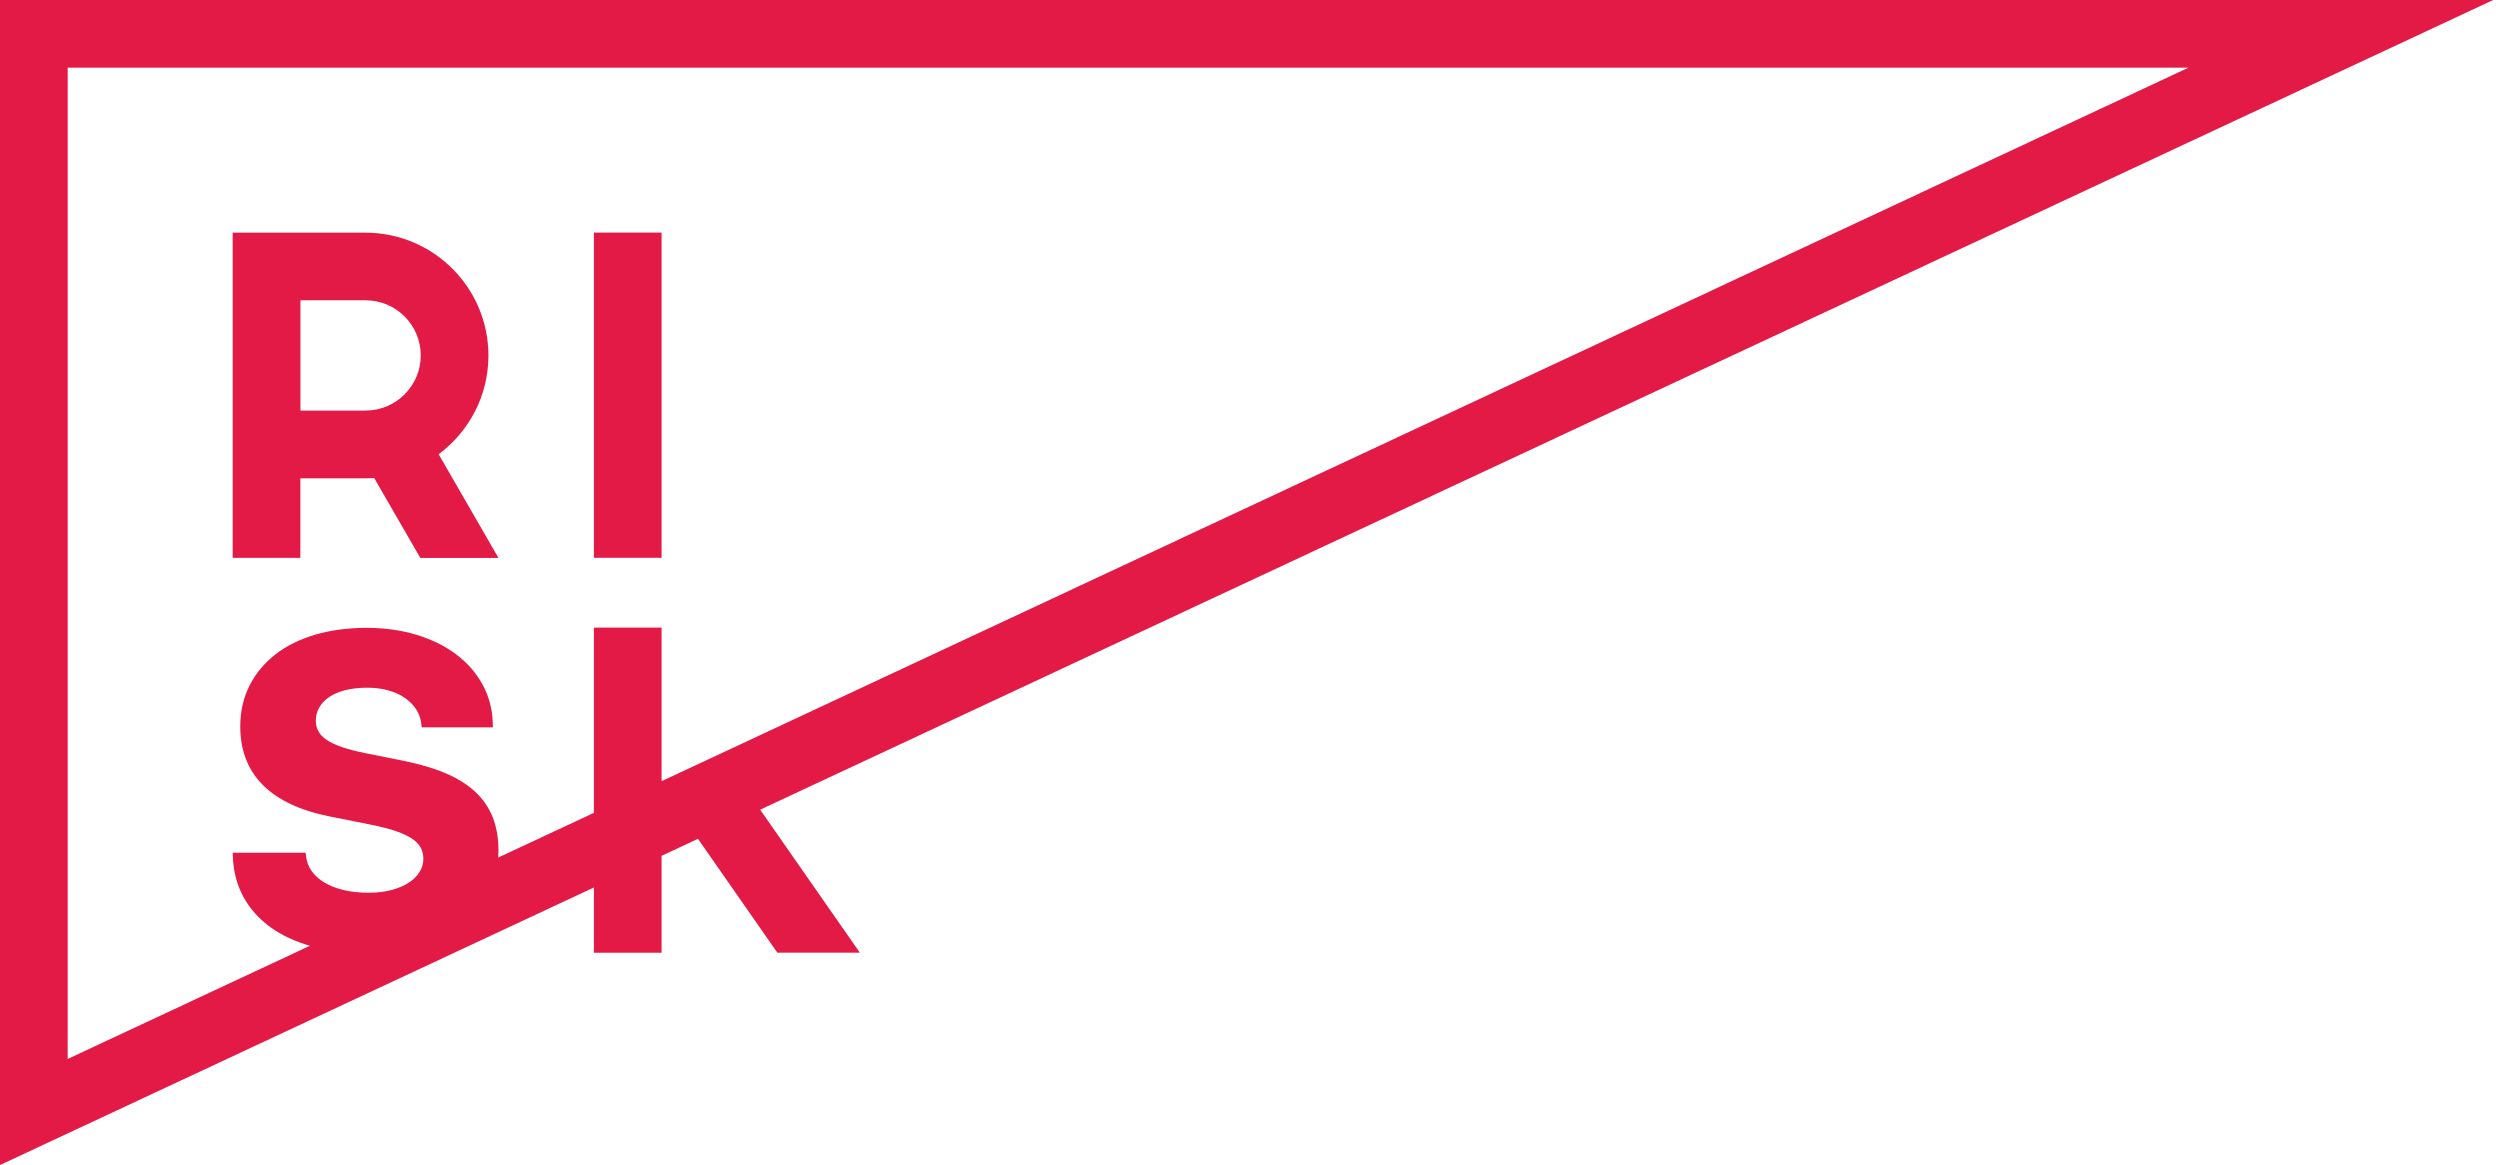 <svg width="103" height="48" viewBox="0 0 103 48" fill="none" xmlns="http://www.w3.org/2000/svg">
<g clip-path="url(#clip0_1202_29290)">
<path d="M20.123 14.646C20.123 11.855 17.852 9.587 15.064 9.587H9.587V22.985H12.375V19.708H15.061C15.181 19.708 15.299 19.703 15.417 19.695L17.317 22.987H20.537L18.072 18.715C19.315 17.792 20.123 16.314 20.123 14.651V14.646ZM15.064 16.917H12.378V12.372H15.064C16.317 12.372 17.335 13.39 17.335 14.643C17.335 15.897 16.314 16.915 15.064 16.915V16.917ZM102.72 0H-0.002V48L24.469 36.564V39.252H27.257V35.26L28.756 34.559L32.027 39.25H35.426L31.319 33.359L102.72 0ZM24.469 25.857V33.489L20.527 35.331C20.532 35.236 20.537 35.142 20.537 35.045C20.537 34.543 20.461 34.088 20.307 33.689C20.151 33.287 19.908 32.929 19.583 32.625C19.264 32.326 18.849 32.067 18.358 31.858C17.872 31.65 17.286 31.479 16.616 31.343L15.033 31.026C14.291 30.878 13.754 30.691 13.439 30.471C13.153 30.272 13.012 30.018 13.012 29.696C13.012 29.492 13.058 29.313 13.153 29.149C13.248 28.983 13.383 28.839 13.56 28.719C13.741 28.596 13.966 28.502 14.222 28.435C14.486 28.369 14.785 28.333 15.115 28.333C15.445 28.333 15.726 28.369 15.992 28.443C16.253 28.515 16.483 28.617 16.675 28.75C16.864 28.88 17.02 29.036 17.14 29.215C17.258 29.392 17.33 29.589 17.355 29.806L17.376 29.967H20.307L20.302 29.778C20.284 29.2 20.138 28.663 19.87 28.182C19.604 27.704 19.235 27.287 18.772 26.944C18.315 26.604 17.767 26.335 17.143 26.149C16.521 25.962 15.834 25.867 15.099 25.867C14.365 25.867 13.616 25.962 12.984 26.149C12.347 26.338 11.795 26.611 11.342 26.965C10.887 27.32 10.529 27.752 10.278 28.251C10.027 28.75 9.899 29.313 9.899 29.924C9.899 31.906 11.148 33.157 13.611 33.643L15.322 33.986C15.713 34.065 16.051 34.152 16.332 34.249C16.603 34.344 16.826 34.451 16.995 34.566C17.151 34.674 17.266 34.797 17.337 34.932C17.409 35.068 17.442 35.214 17.442 35.377C17.442 35.579 17.391 35.756 17.289 35.922C17.181 36.093 17.031 36.244 16.839 36.367C16.642 36.495 16.401 36.597 16.122 36.671C15.841 36.746 15.527 36.781 15.184 36.781C14.81 36.781 14.468 36.743 14.161 36.671C13.859 36.6 13.593 36.495 13.368 36.362C13.15 36.231 12.974 36.075 12.843 35.891C12.716 35.712 12.639 35.518 12.613 35.295L12.593 35.134H9.587L9.595 35.326C9.621 35.932 9.771 36.485 10.04 36.971C10.309 37.457 10.687 37.876 11.163 38.216C11.611 38.536 12.15 38.787 12.767 38.966L2.789 43.629V2.788H90.166L27.257 32.185V25.857H24.469ZM27.257 22.982H24.469V9.584H27.257V22.982Z" fill="#E21A45"/>
</g>
<defs>
<clipPath id="clip0_1202_29290">
<rect width="102.722" height="48" fill="white"/>
</clipPath>
</defs>
</svg>

